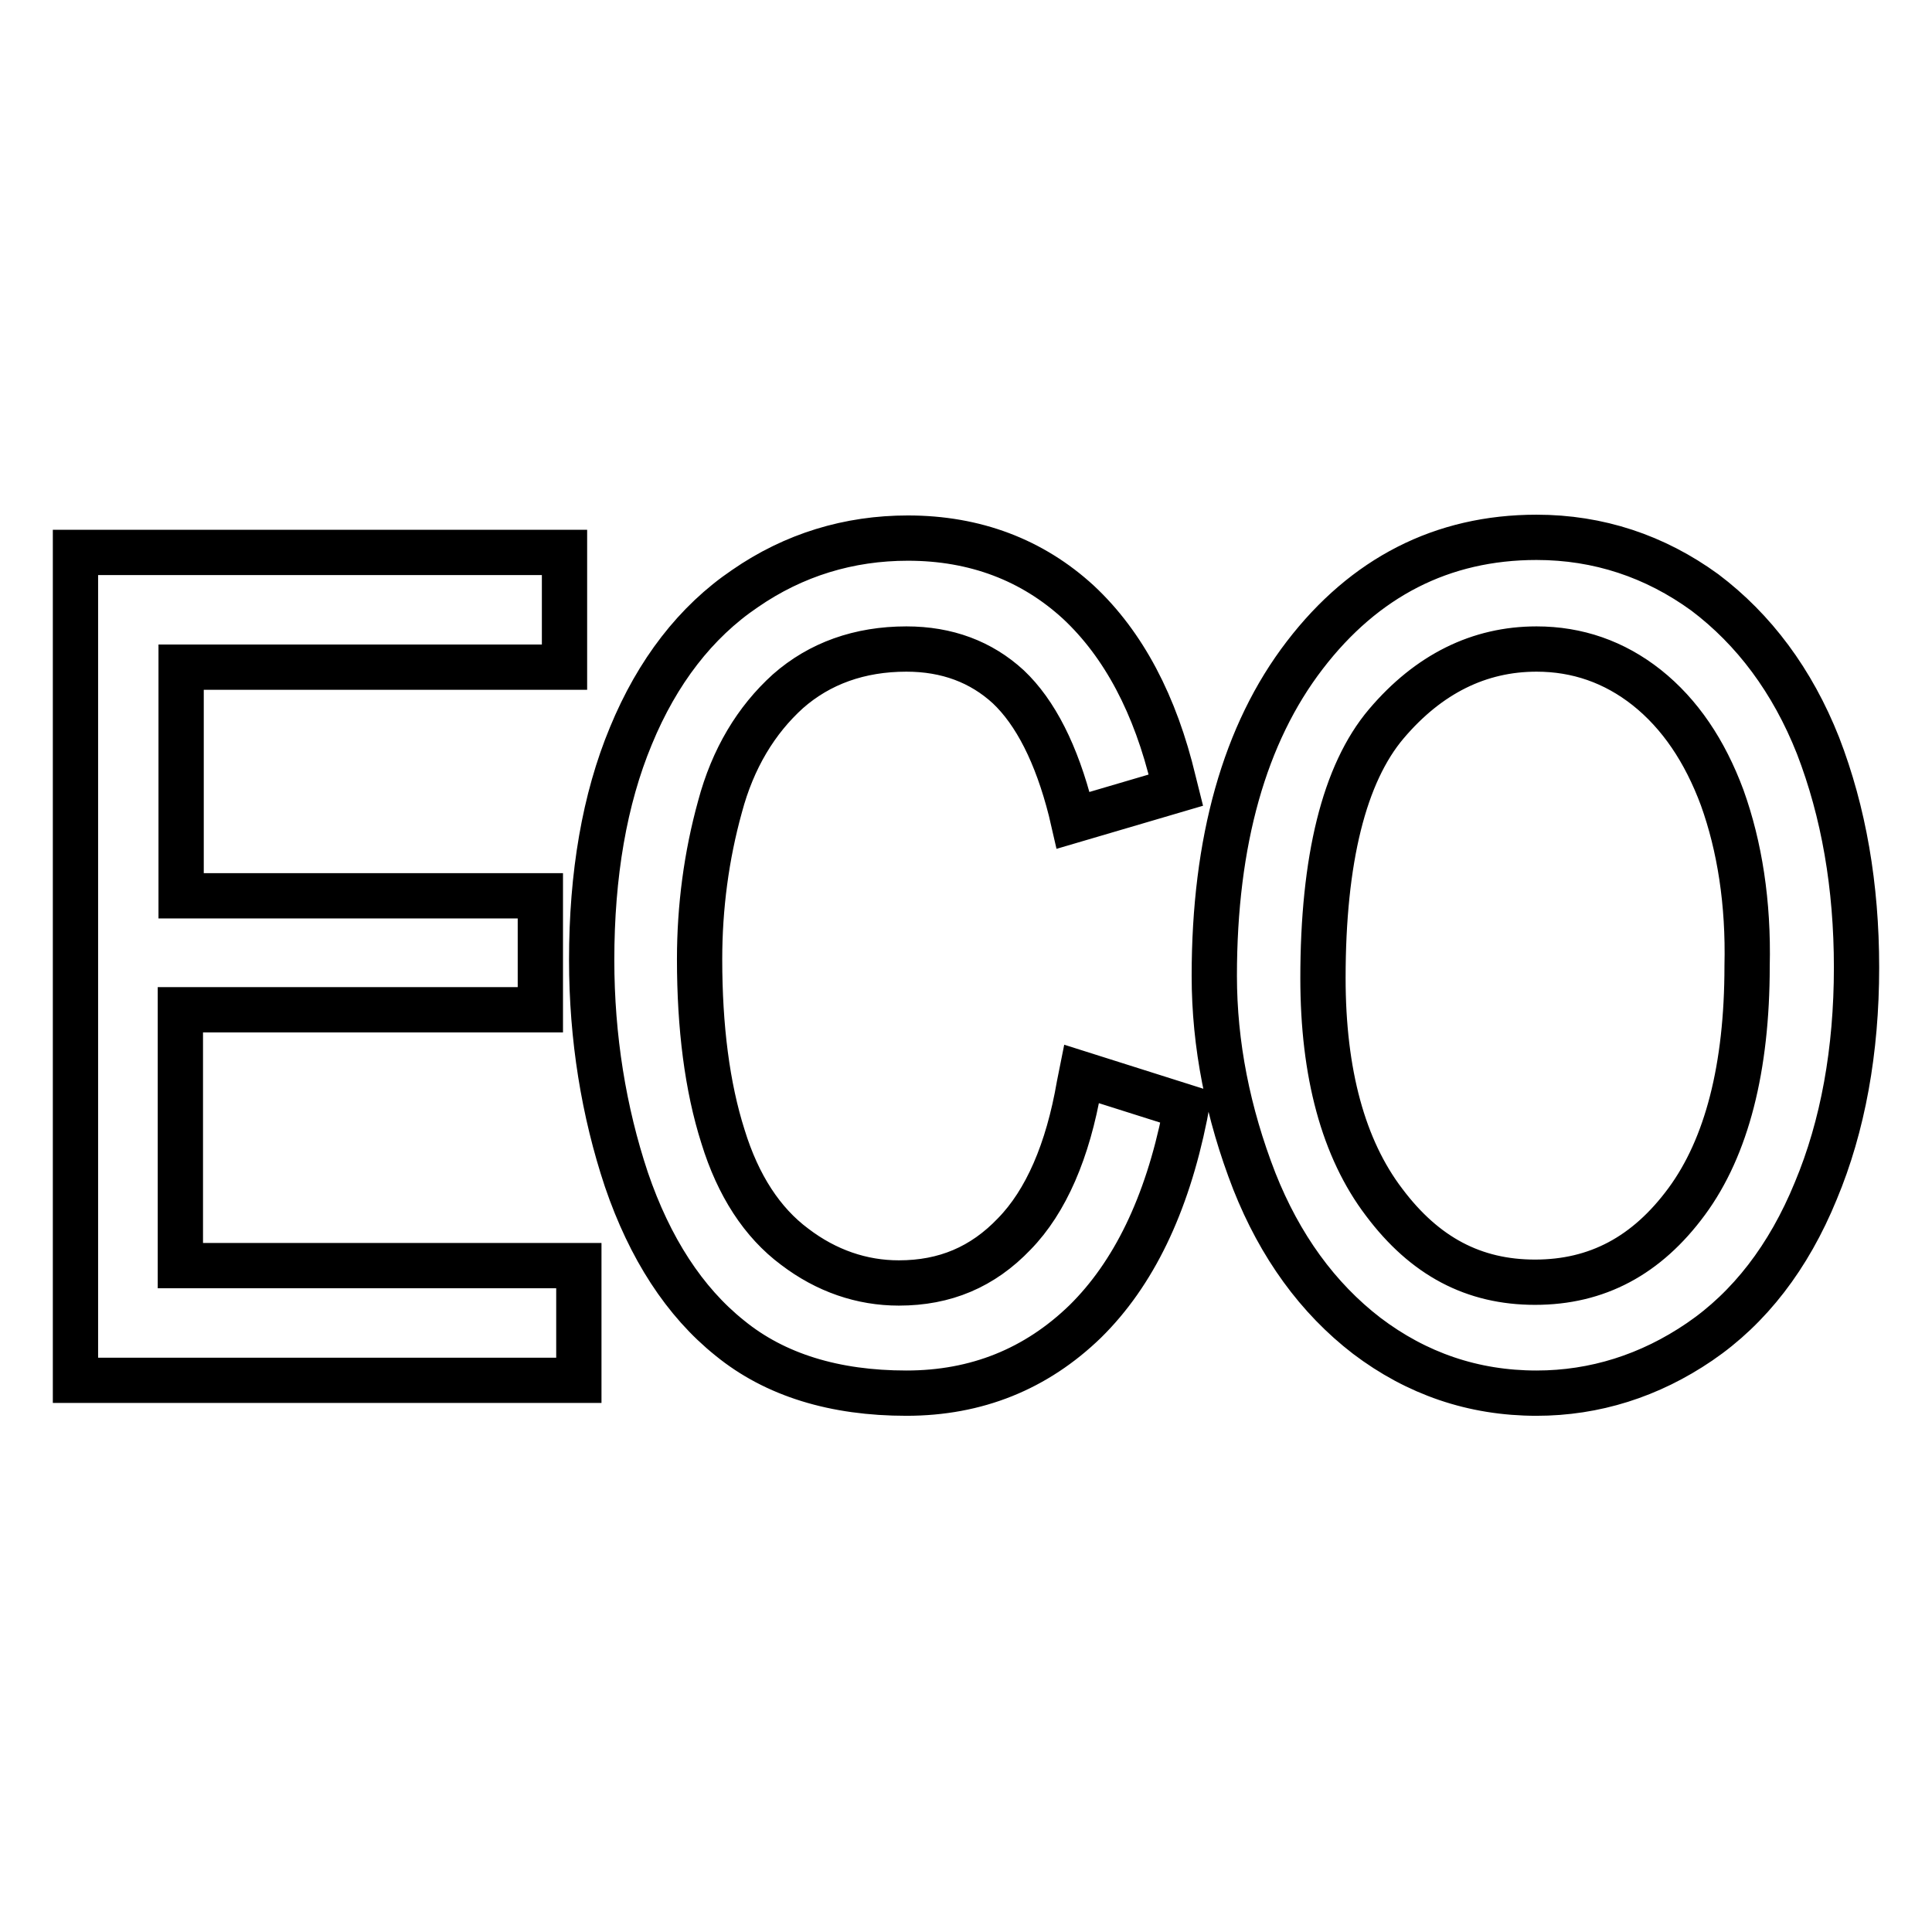 <?xml version="1.0" encoding="utf-8"?>
<!-- Svg Vector Icons : http://www.onlinewebfonts.com/icon -->
<!DOCTYPE svg PUBLIC "-//W3C//DTD SVG 1.1//EN" "http://www.w3.org/Graphics/SVG/1.1/DTD/svg11.dtd">
<svg version="1.1" xmlns="http://www.w3.org/2000/svg" xmlns:xlink="http://www.w3.org/1999/xlink" x="0px" y="0px" viewBox="0 0 256 256" enable-background="new 0 0 256 256" xml:space="preserve">
<g> <path stroke-width="6" fill-opacity="0" stroke="#000000"  d="M23.9,167.7h52.8v15.2H10V73.2h64.8v15.2H24v30.3h47.6v15.1H23.9V167.7z M143,143.8 c-1.5,8.7-4.4,15.4-8.6,19.7c-4.2,4.4-9.2,6.5-15.3,6.5c-4.9,0-9.6-1.6-13.8-4.8c-4.3-3.2-7.5-8.1-9.5-14.6 c-2.1-6.6-3.1-14.5-3.1-23.5c0-6.9,0.9-13.7,2.7-20.2c1.7-6.4,4.8-11.5,9-15.3c4.2-3.7,9.5-5.6,15.7-5.6c5.4,0,9.9,1.7,13.5,5 c3.6,3.4,6.4,8.9,8.3,16.4l0.3,1.3l13.6-4l-0.3-1.2c-2.4-10.1-6.6-18.1-12.6-23.7c-6.1-5.6-13.7-8.5-22.6-8.5 c-7.8,0-15.1,2.2-21.6,6.7c-6.5,4.4-11.6,11-15.1,19.5c-3.5,8.4-5.2,18.4-5.2,29.7c0,10.3,1.6,20.1,4.6,29.1 c3.1,9.1,7.7,16.2,13.7,21c6,4.9,13.9,7.3,23.4,7.3c9.3,0,17.2-3.2,23.7-9.5c6.4-6.3,10.8-15.4,13.2-27.3l0.2-1.1l-13.9-4.4 L143,143.8L143,143.8z M246,128.2c0,11-1.8,21-5.4,29.6c-3.6,8.8-8.8,15.5-15.4,20c-6.6,4.5-13.9,6.8-21.6,6.8 c-8.4,0-15.9-2.6-22.5-7.6c-6.5-5-11.5-11.9-14.9-20.5c-3.5-9-5.3-18.1-5.3-27.2c0-17.8,4-32.1,12-42.5 c7.9-10.3,18.2-15.6,30.7-15.6c8.2,0,15.7,2.5,22.3,7.3c6.5,4.9,11.6,11.7,15,20.3C244.3,107.6,246,117.4,246,128.2z M228.2,105.7 c-2.3-6.2-5.6-11.1-10-14.6c-4.3-3.4-9.2-5.1-14.6-5.1c-7.6,0-14.3,3.3-19.9,9.9c-5.6,6.6-8.4,18-8.4,33.7 c0,12.6,2.7,22.6,8.1,29.7c5.4,7.2,11.9,10.6,20,10.6c8.2,0,14.8-3.5,20.1-10.7c5.3-7.2,8-17.7,8-31.2 C231.7,119.6,230.5,112.1,228.2,105.7L228.2,105.7z"/></g>
</svg>